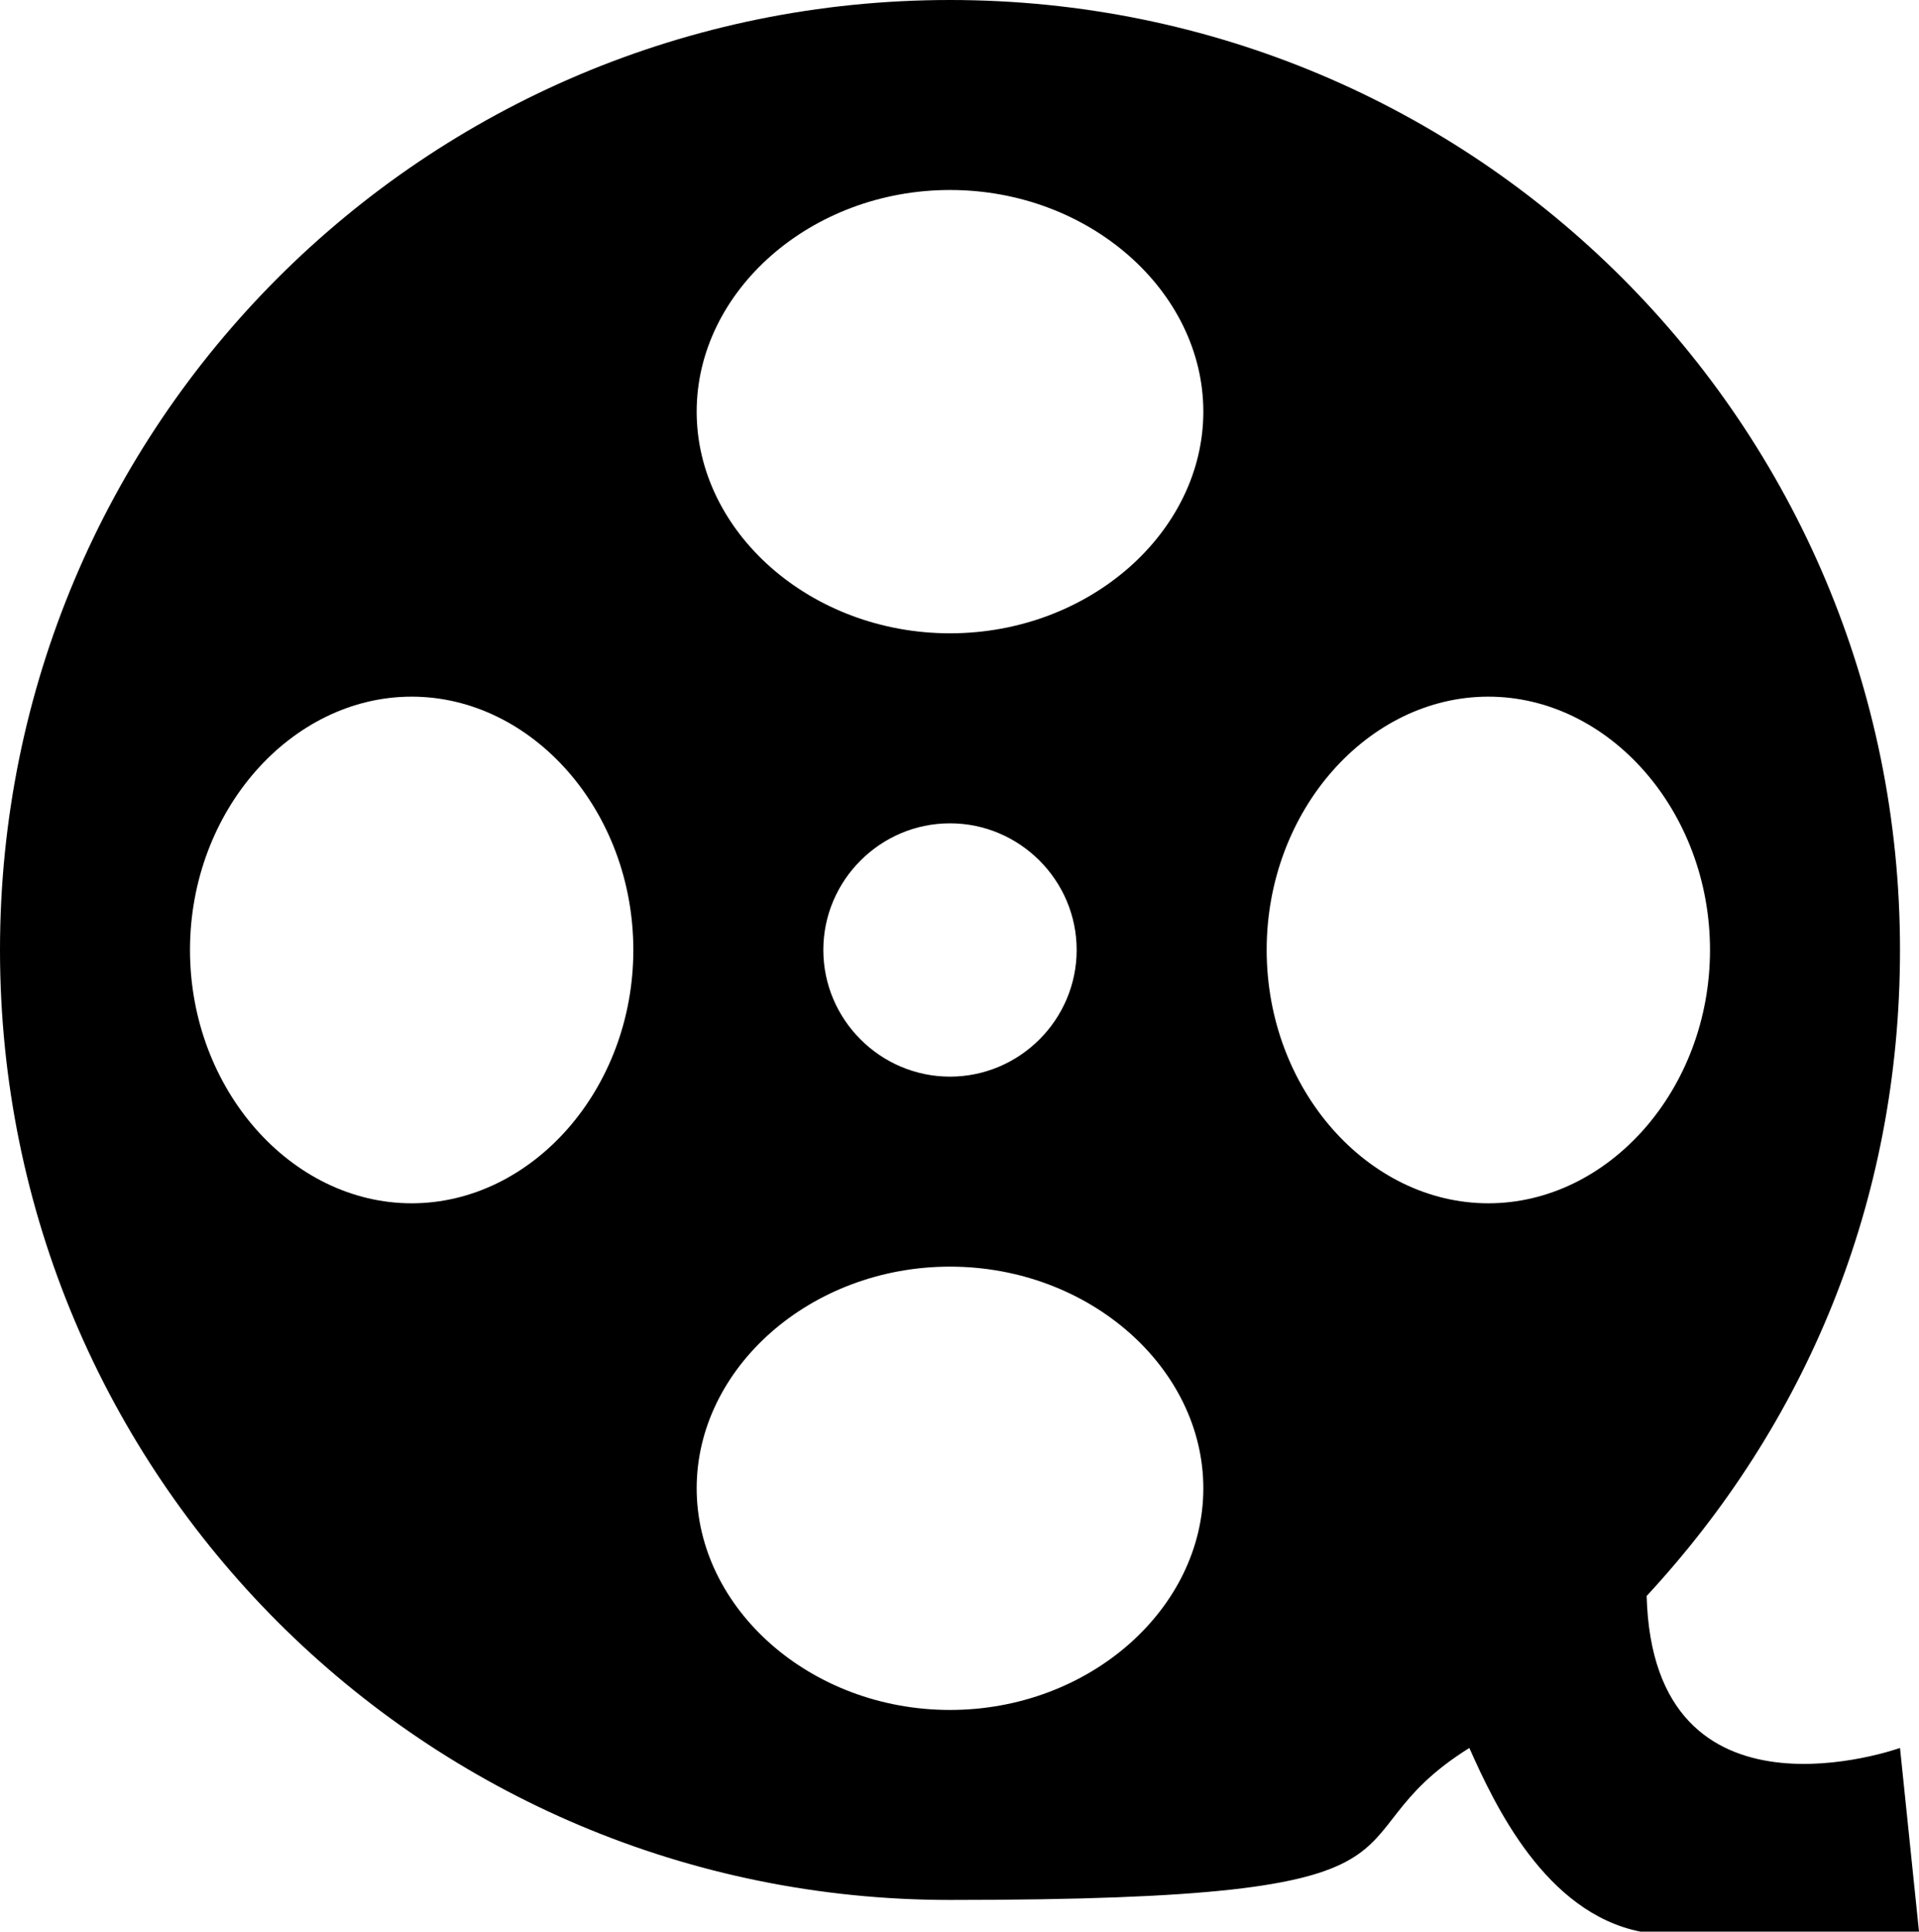 <?xml version="1.0" encoding="UTF-8"?>
<svg id="video" xmlns="http://www.w3.org/2000/svg" width="30.3" height="30.5" version="1.1" viewBox="0 0 30.3 30.5">
  <!-- Generator: Adobe Illustrator 29.2.1, SVG Export Plug-In . SVG Version: 2.1.0 Build 116)  -->
  <path d="M30,27.6s-3.9,1.4-4-2.4c2.5-2.7,4-6.2,4-10.2C30,6.7,23.3,0,15,0S0,6.7,0,15s6.7,15,15,15,5.8-.9,8.2-2.4c.4.9,1.2,2.6,2.7,2.9h4.4l-.3-2.9ZM6.5,19c-1.9,0-3.5-1.8-3.5-4s1.6-4,3.5-4,3.5,1.8,3.5,4-1.6,4-3.5,4ZM15,27c-2.2,0-4-1.6-4-3.5s1.8-3.5,4-3.5,4,1.6,4,3.5-1.8,3.5-4,3.5ZM13,15c0-1.1.9-2,2-2s2,.9,2,2-.9,2-2,2-2-.9-2-2ZM15,10c-2.2,0-4-1.6-4-3.5s1.8-3.5,4-3.5,4,1.6,4,3.5-1.8,3.5-4,3.5ZM23.5,19c-1.9,0-3.5-1.8-3.5-4s1.6-4,3.5-4,3.5,1.8,3.5,4-1.6,4-3.5,4Z"></path>
</svg>